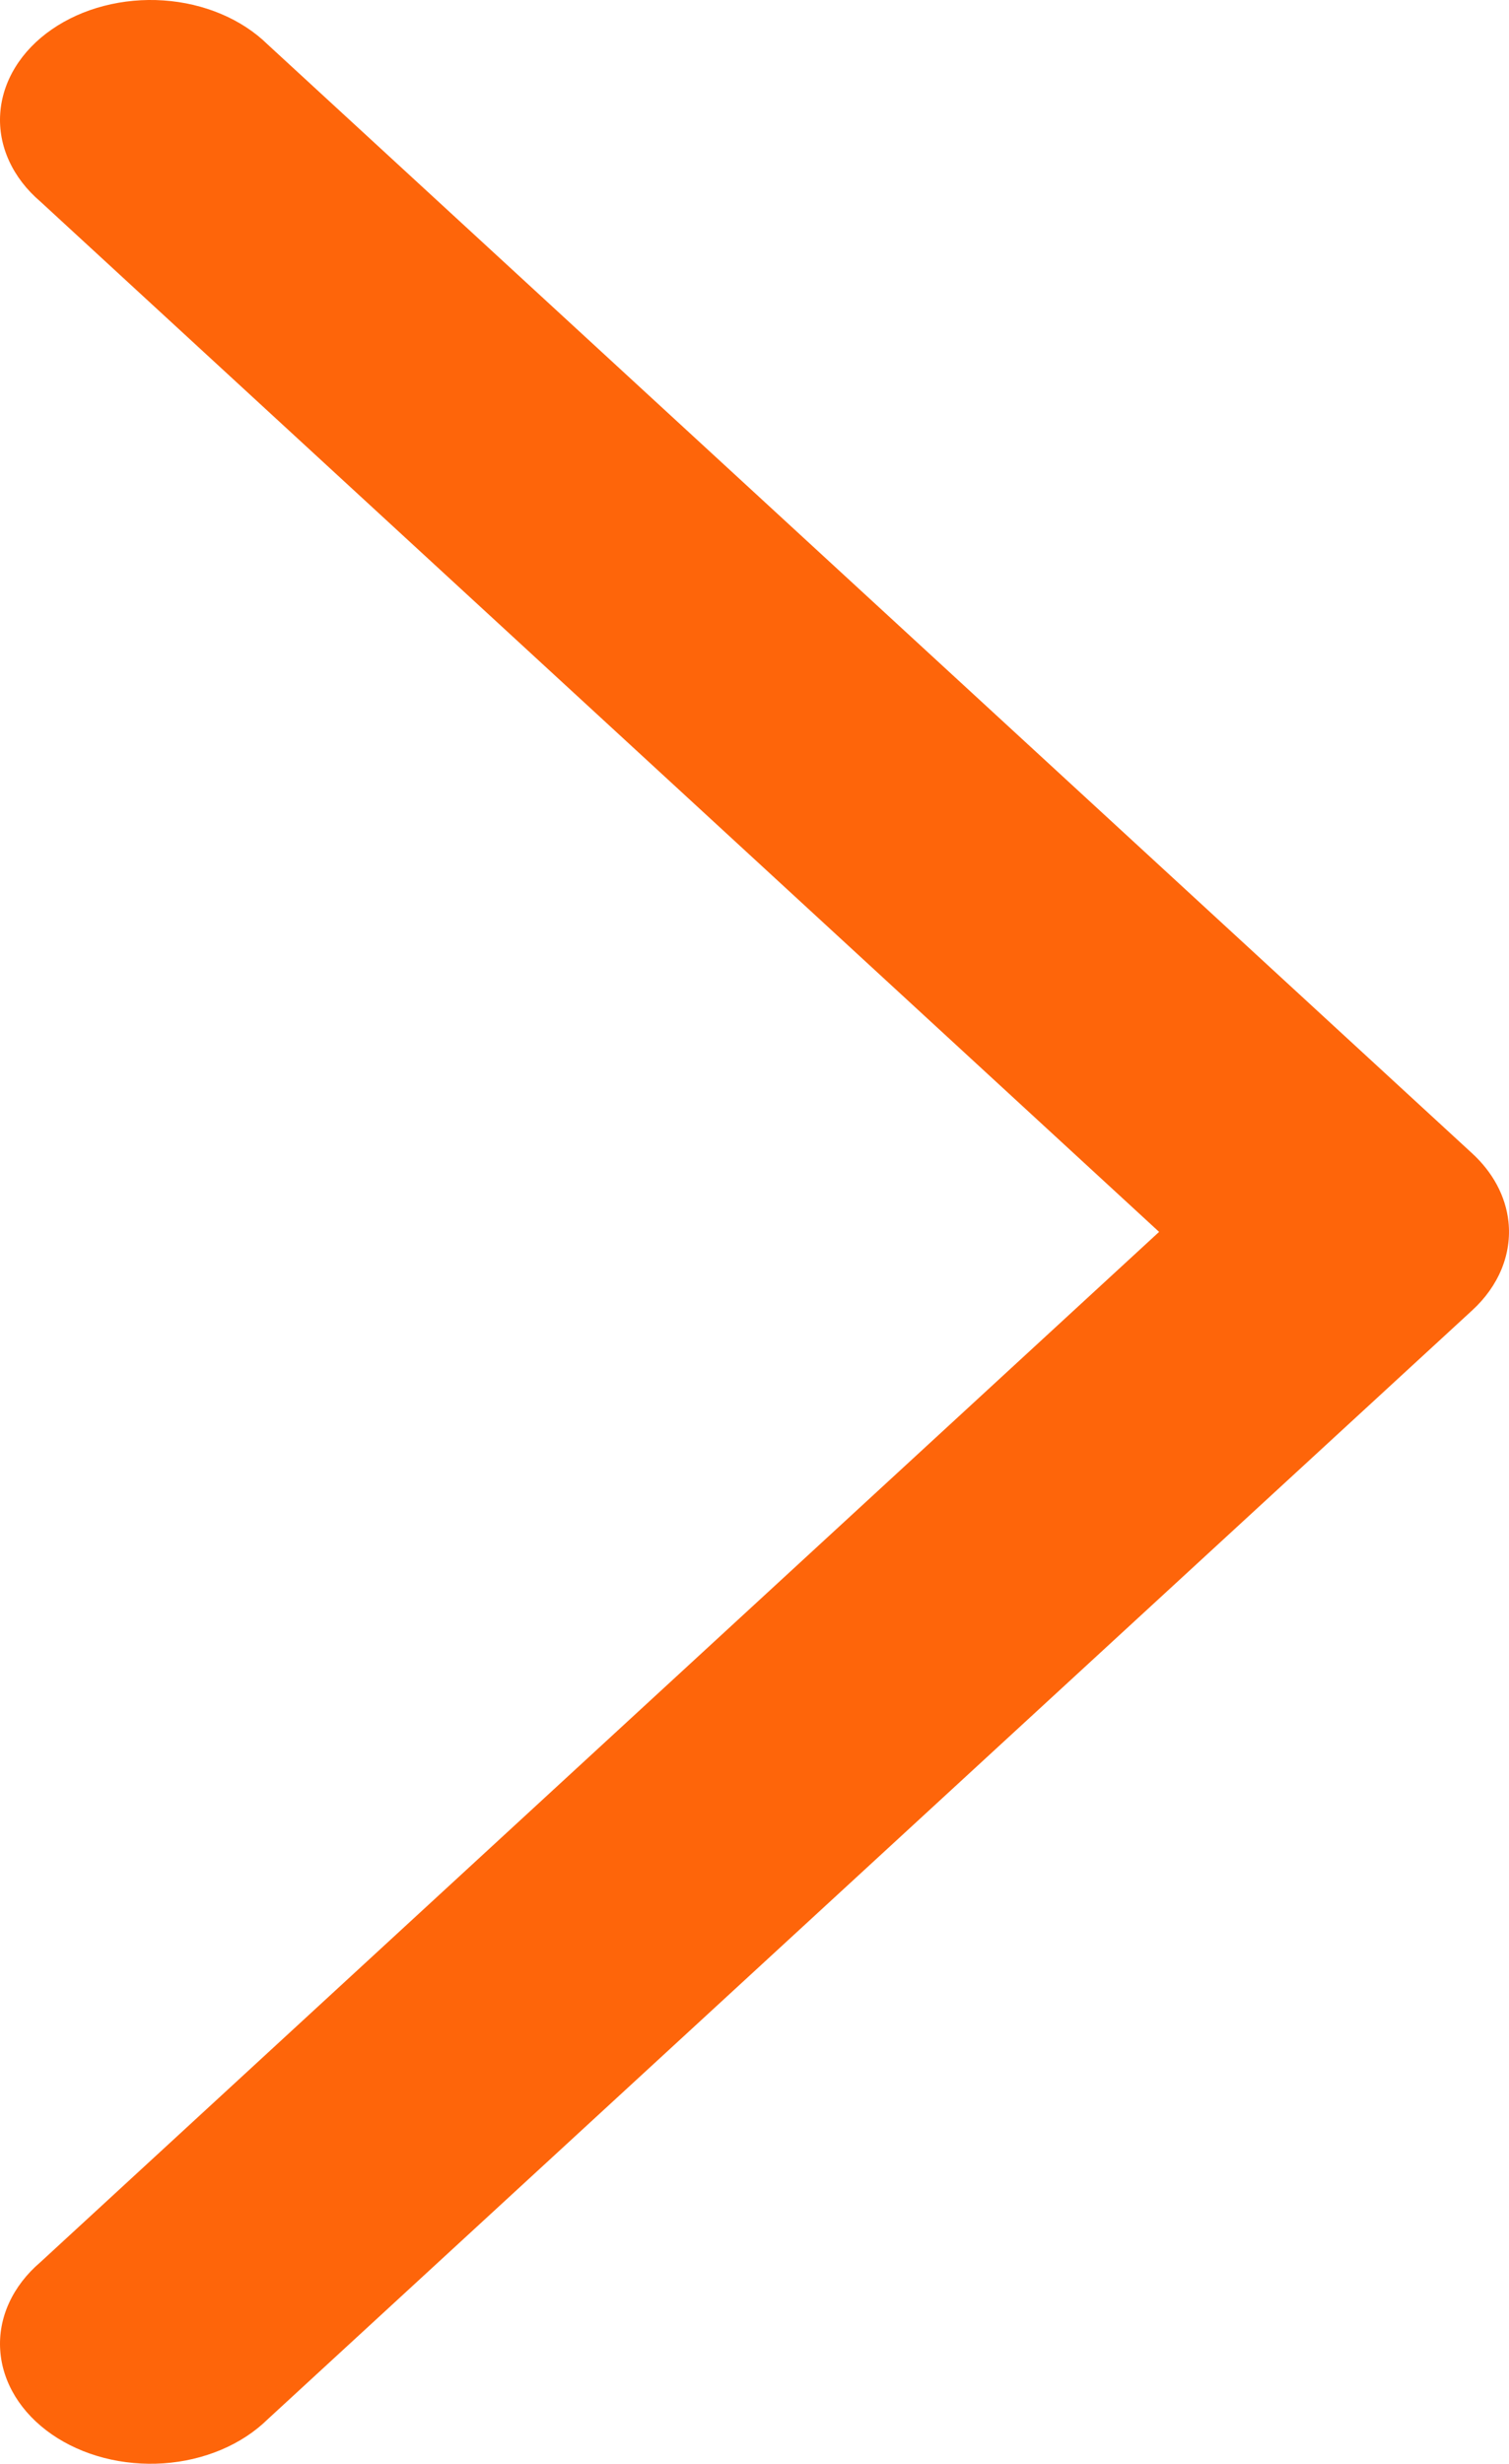 <svg width="49" height="80" viewBox="0 0 49 80" fill="none" xmlns="http://www.w3.org/2000/svg">
<path d="M48.982 39.665C48.892 38.844 48.478 38.067 47.798 37.445L8.685 1.438C8.271 1.033 7.759 0.698 7.179 0.453C6.6 0.208 5.964 0.059 5.31 0.014C4.657 -0.031 3.998 0.03 3.374 0.192C2.751 0.353 2.174 0.614 1.679 0.957C1.184 1.299 0.781 1.718 0.494 2.188C0.207 2.657 0.041 3.168 0.007 3.69C-0.028 4.212 0.07 4.733 0.295 5.224C0.519 5.715 0.865 6.165 1.313 6.547L37.638 40L1.313 73.453C0.865 73.835 0.519 74.285 0.295 74.775C0.07 75.266 -0.028 75.788 0.007 76.31C0.041 76.832 0.207 77.342 0.494 77.812C0.781 78.281 1.184 78.7 1.679 79.043C2.174 79.386 2.751 79.646 3.374 79.808C3.998 79.97 4.657 80.03 5.31 79.986C5.964 79.941 6.6 79.791 7.179 79.547C7.759 79.302 8.271 78.967 8.685 78.562L47.798 42.554C48.229 42.161 48.555 41.702 48.759 41.206C48.962 40.709 49.038 40.185 48.982 39.665Z" fill="#FE650A"/>
</svg>
